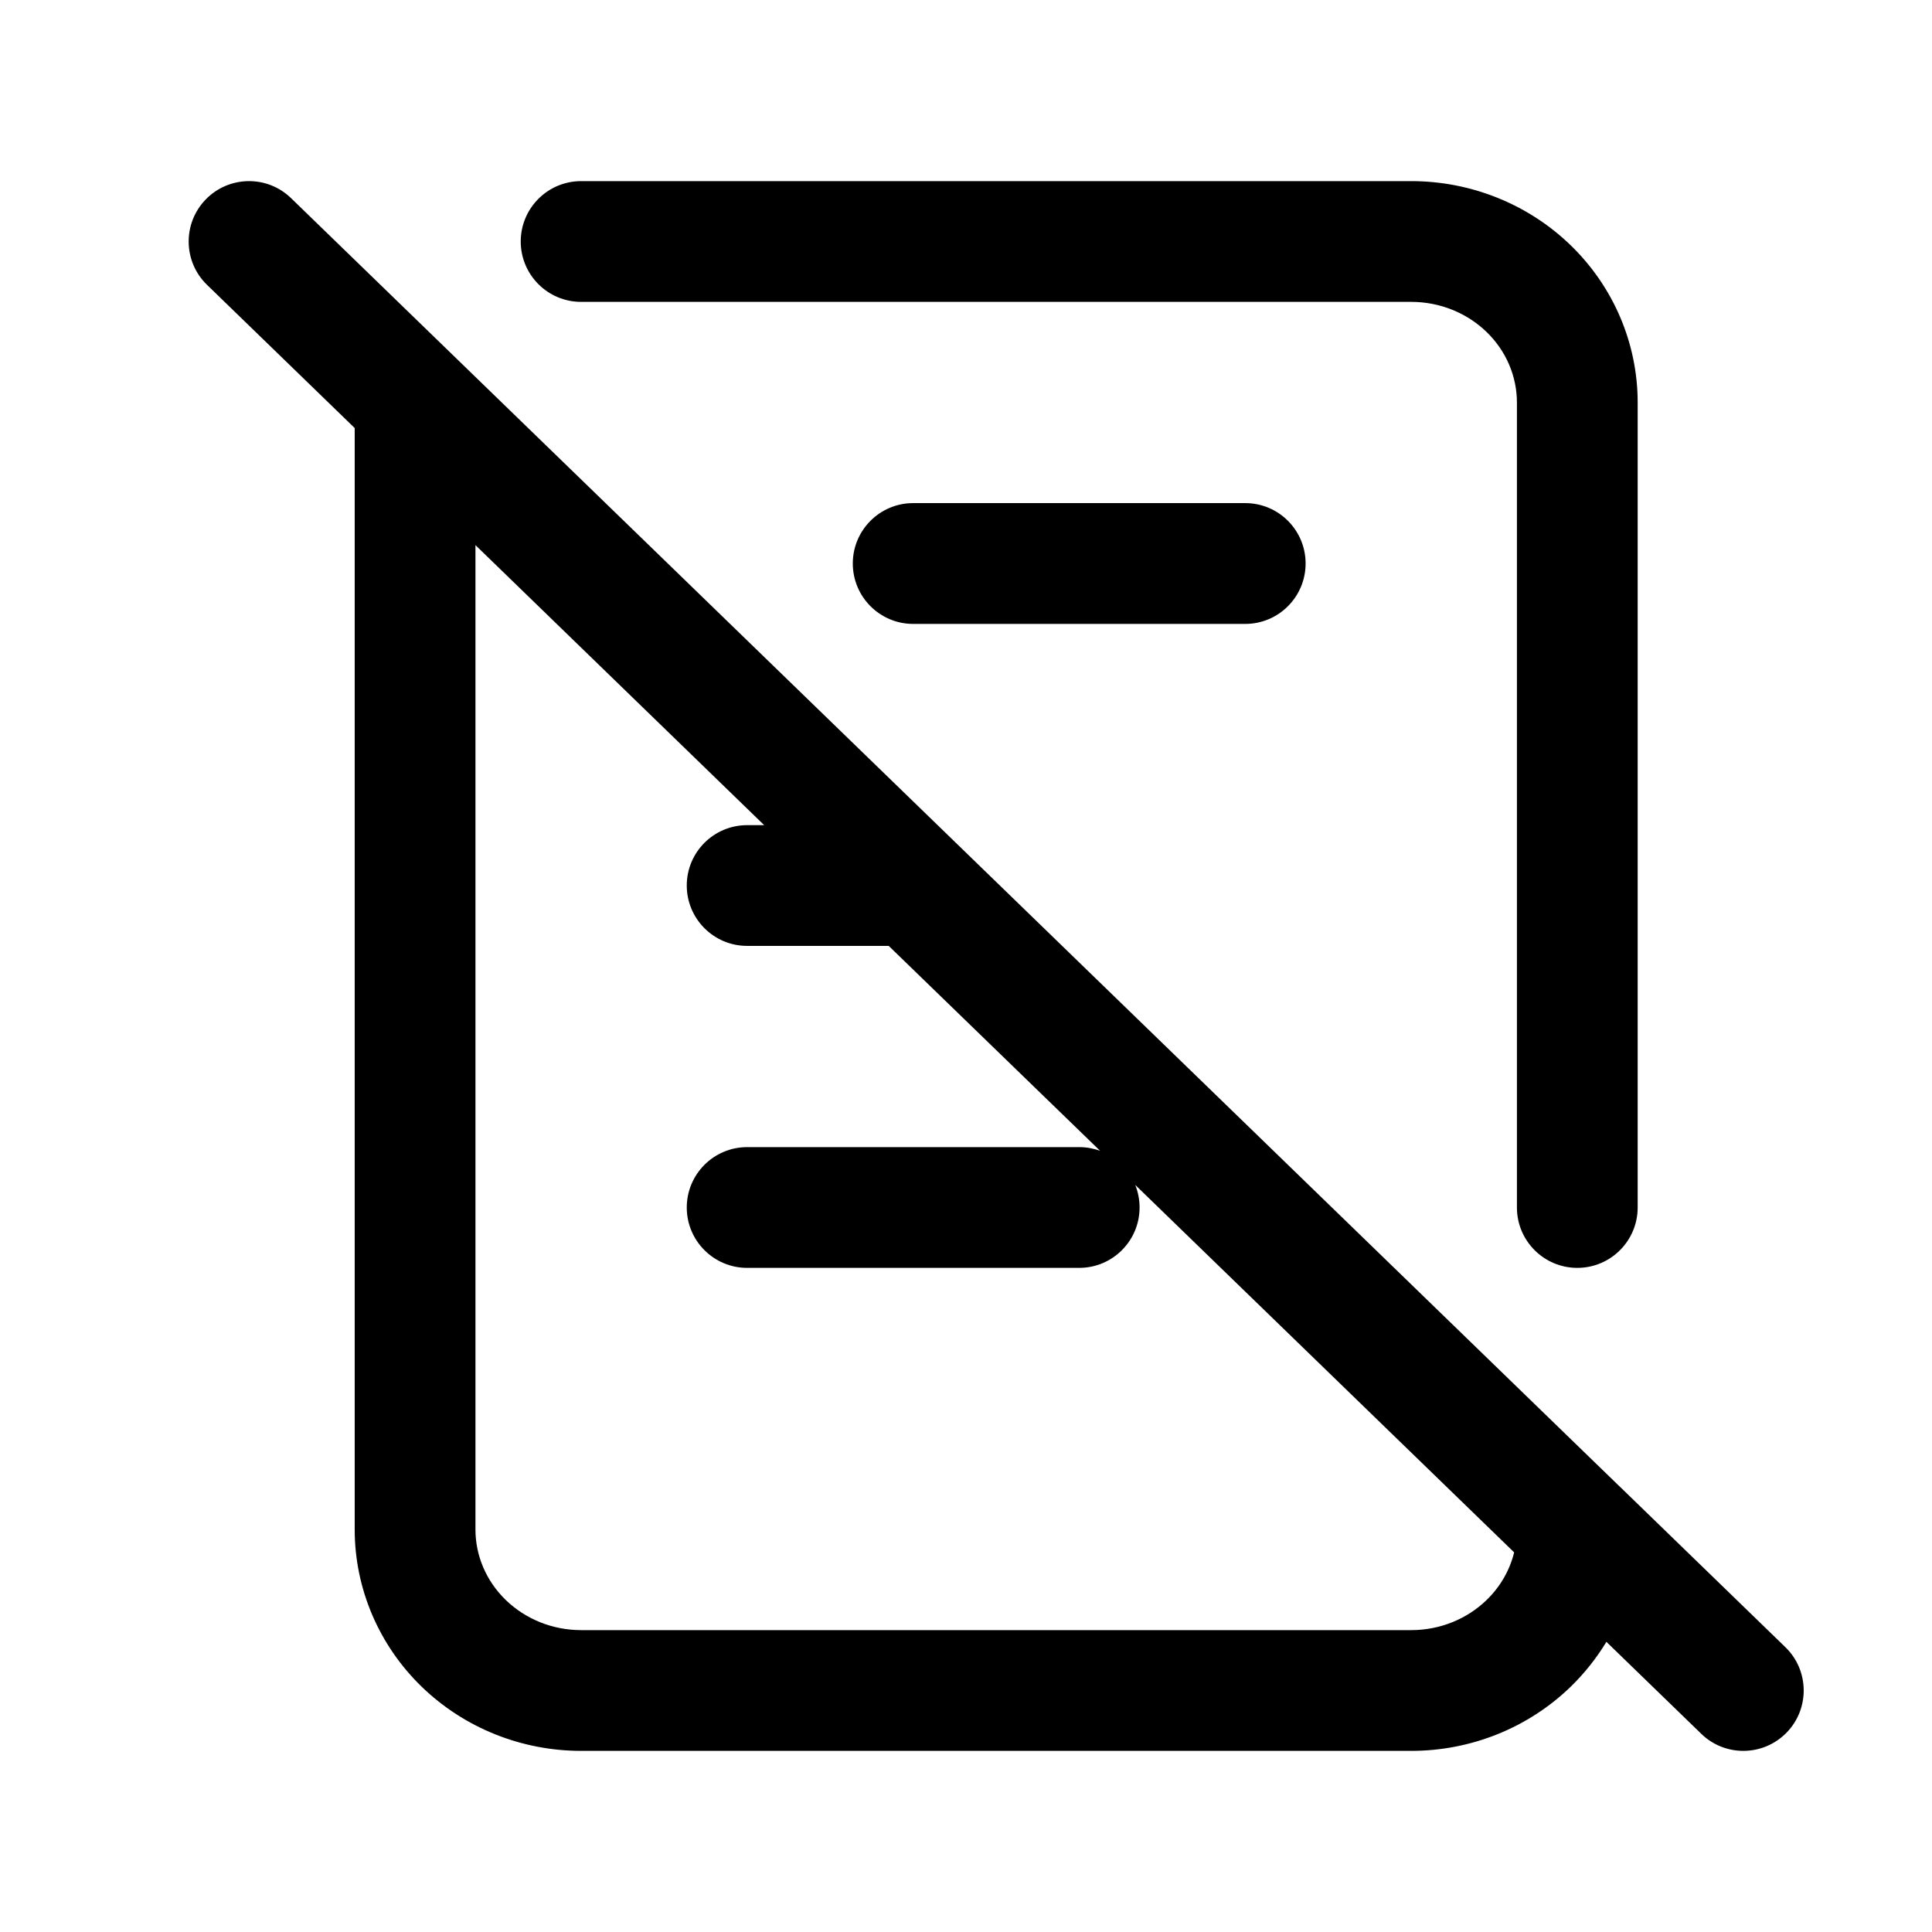<svg width="32" height="32" viewBox="0 0 32 32" fill="none" xmlns="http://www.w3.org/2000/svg">
<g id="wrapper">
<path id="Union" fill-rule="evenodd" clip-rule="evenodd" d="M3.407 3.304C3.792 2.907 4.425 2.898 4.821 3.282L7.57 5.948C7.571 5.949 7.571 5.949 7.572 5.95L15.82 13.948C15.821 13.948 15.821 13.949 15.822 13.95L26.82 24.615C26.821 24.615 26.821 24.616 26.822 24.616L29.571 27.282C29.968 27.667 29.977 28.3 29.593 28.696C29.208 29.093 28.575 29.102 28.179 28.718L26.607 27.194C26.444 27.463 26.246 27.713 26.016 27.937C25.31 28.621 24.36 29 23.375 29H9.625C8.64 29 7.69 28.621 6.984 27.937C6.278 27.252 5.875 26.316 5.875 25.334V7.09L3.429 4.718C3.032 4.334 3.023 3.7 3.407 3.304ZM7.875 9.029V25.334C7.875 25.765 8.052 26.186 8.377 26.501C8.703 26.817 9.151 27 9.625 27H23.375C23.849 27 24.297 26.817 24.623 26.501C24.852 26.279 25.007 26.006 25.079 25.712L18.803 19.626C18.849 19.741 18.875 19.868 18.875 20C18.875 20.552 18.427 21 17.875 21H12.375C11.823 21 11.375 20.552 11.375 20C11.375 19.448 11.823 19 12.375 19H17.875C17.996 19 18.113 19.022 18.221 19.061L14.72 15.667H12.375C11.823 15.667 11.375 15.219 11.375 14.667C11.375 14.114 11.823 13.667 12.375 13.667H12.657L7.875 9.029ZM8.625 4C8.625 3.448 9.073 3 9.625 3H23.375C24.36 3 25.31 3.379 26.016 4.063C26.722 4.748 27.125 5.684 27.125 6.667V20C27.125 20.552 26.677 21 26.125 21C25.573 21 25.125 20.552 25.125 20V6.667C25.125 6.235 24.948 5.814 24.623 5.499C24.297 5.183 23.849 5 23.375 5H9.625C9.073 5 8.625 4.552 8.625 4ZM14.125 9.333C14.125 8.781 14.573 8.333 15.125 8.333H20.625C21.177 8.333 21.625 8.781 21.625 9.333C21.625 9.886 21.177 10.334 20.625 10.334H15.125C14.573 10.334 14.125 9.886 14.125 9.333Z" fill="black"/>
</g>
</svg>
